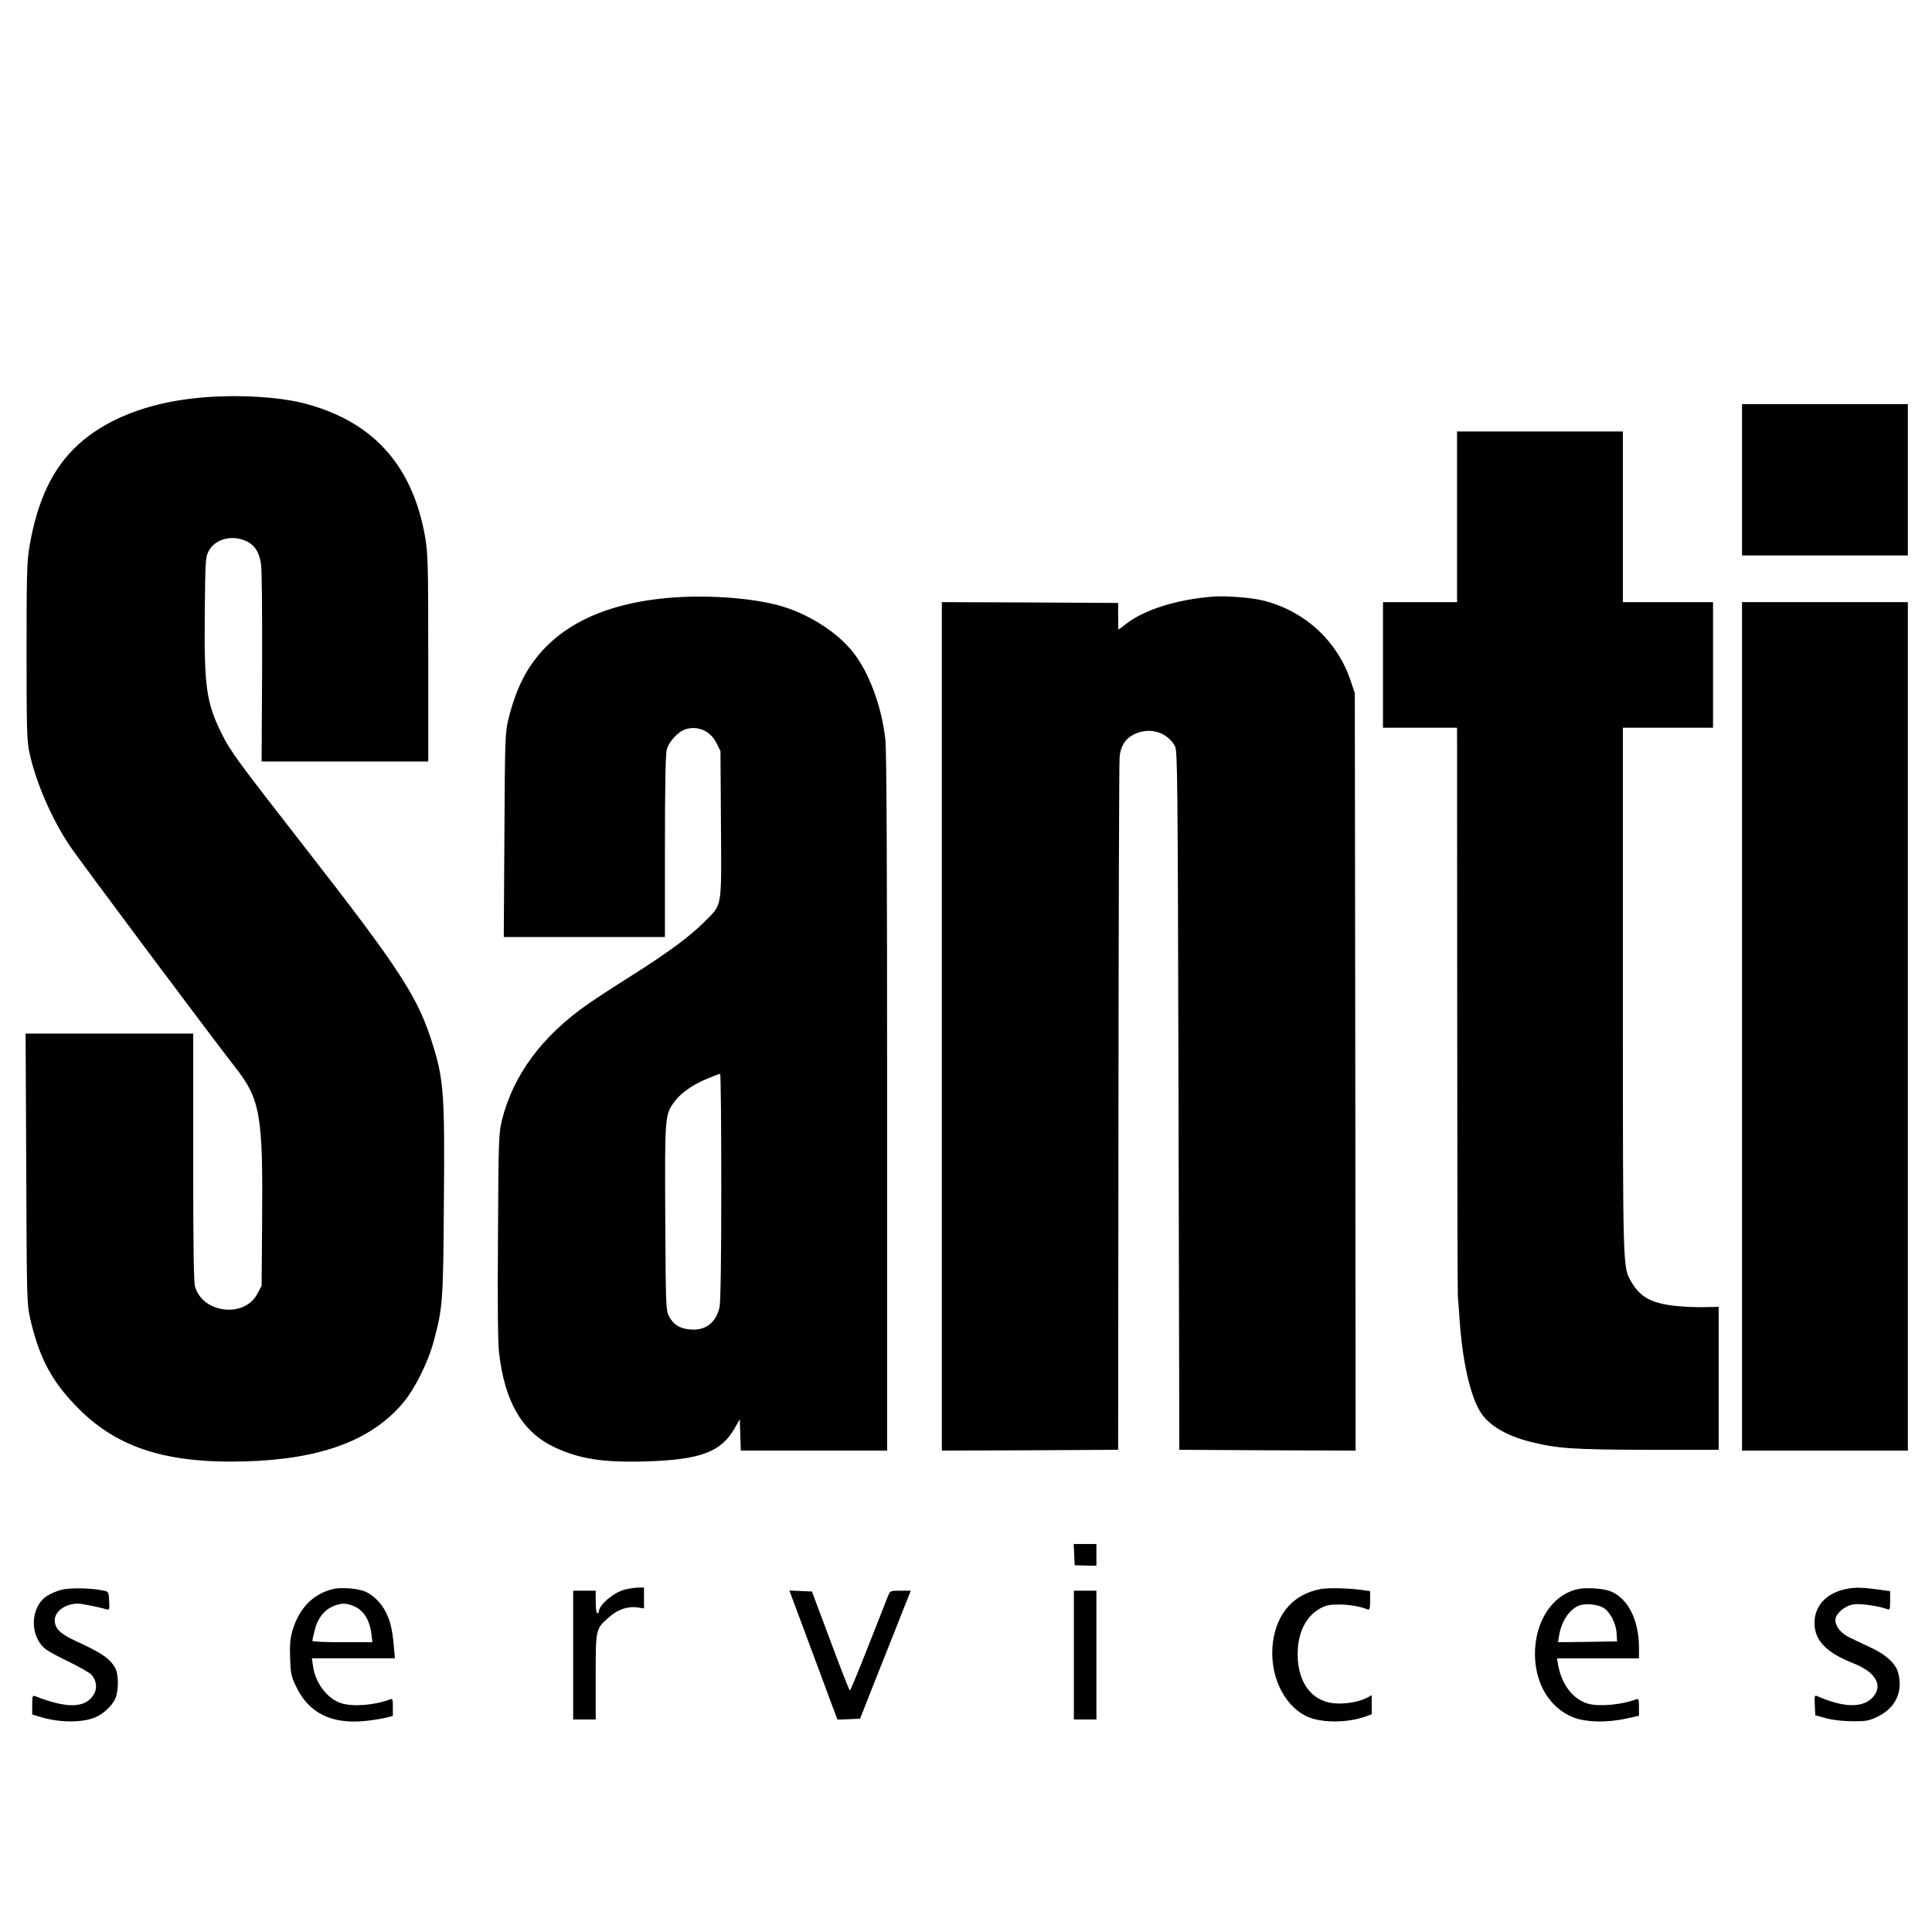 <?xml version="1.0" standalone="no"?>
<!DOCTYPE svg PUBLIC "-//W3C//DTD SVG 20010904//EN"
 "http://www.w3.org/TR/2001/REC-SVG-20010904/DTD/svg10.dtd">
<svg version="1.0" xmlns="http://www.w3.org/2000/svg"
 width="1200pt" height="1200pt" viewBox="0 0 1200 1200"
 preserveAspectRatio="xMidYMid meet">
<g transform="translate(0,1200) scale(0.1,-0.1)"
fill="#000000" stroke="none">
<path d="M1233 9529 c-316 -30 -577 -133 -751 -294 -155 -143 -251 -345 -299
-630 -16 -98 -18 -171 -18 -655 0 -495 2 -553 19 -630 39 -178 134 -399 245
-567 54 -83 878 -1185 1029 -1378 159 -202 176 -297 170 -967 l-3 -394 -26
-49 c-78 -152 -337 -124 -387 41 -9 31 -12 232 -12 808 l0 766 -520 0 -521 0
4 -837 c3 -811 4 -841 24 -931 58 -252 137 -398 307 -567 242 -240 547 -336
1029 -322 468 13 784 130 980 363 73 86 157 254 191 384 56 206 59 251 63 860
6 667 -1 761 -67 975 -92 300 -197 463 -809 1248 -405 520 -450 580 -505 692
-95 192 -109 293 -104 755 3 311 4 338 23 375 36 72 134 103 220 70 62 -23 94
-68 106 -147 6 -37 8 -302 7 -646 l-3 -582 518 0 517 0 0 639 c0 588 -2 648
-19 753 -78 450 -327 724 -757 834 -164 41 -428 55 -651 33z"/>
<path d="M10820 9020 l0 -470 515 0 515 0 0 470 0 470 -515 0 -515 0 0 -470z"/>
<path d="M9050 8790 l0 -530 -230 0 -230 0 0 -390 0 -390 230 0 230 0 1 -1752
c0 -964 2 -1766 4 -1783 2 -16 6 -75 10 -130 17 -263 66 -483 130 -585 52 -83
160 -147 309 -185 168 -42 264 -49 731 -50 l440 0 0 444 0 444 -95 -2 c-53 -1
-136 3 -185 9 -140 17 -208 55 -261 146 -55 94 -54 43 -54 1812 l0 1632 280 0
280 0 0 390 0 390 -280 0 -280 0 0 530 0 530 -515 0 -515 0 0 -530z"/>
<path d="M4186 8289 c-452 -32 -763 -193 -924 -478 -43 -78 -77 -167 -105
-281 -19 -81 -21 -118 -24 -717 l-4 -633 500 0 501 0 0 563 c0 365 4 575 11
600 14 52 72 114 119 128 77 23 154 -12 191 -88 l24 -48 3 -457 c3 -530 10
-490 -103 -604 -92 -92 -226 -191 -454 -335 -102 -64 -223 -143 -267 -174
-287 -199 -468 -444 -537 -725 -19 -80 -21 -120 -24 -715 -3 -433 -1 -661 7
-729 35 -304 144 -490 342 -584 155 -74 304 -97 572 -89 337 10 466 59 549
206 l32 56 3 -97 3 -98 454 0 455 0 0 2160 c0 1472 -3 2191 -11 2257 -23 207
-101 417 -203 545 -100 125 -281 239 -457 287 -166 46 -431 66 -653 50z m294
-3661 c0 -447 -4 -719 -11 -748 -22 -95 -86 -145 -179 -138 -67 5 -109 31
-136 85 -18 36 -19 74 -22 612 -3 636 -3 639 61 723 39 52 118 106 207 141 36
15 68 27 73 27 4 0 7 -316 7 -702z"/>
<path d="M7530 8294 c-221 -18 -419 -80 -533 -167 -26 -21 -48 -37 -50 -37 -1
0 -2 37 -2 82 l0 83 -547 3 -548 2 0 -2635 0 -2635 548 2 547 3 2 2125 c1
1169 4 2149 7 2178 6 68 36 115 90 141 96 47 205 15 254 -74 16 -28 17 -205
22 -2200 l5 -2170 548 -3 547 -2 -2 2352 -3 2353 -27 80 c-84 246 -284 429
-538 494 -76 19 -237 32 -320 25z"/>
<path d="M10820 5625 l0 -2635 515 0 515 0 0 2635 0 2635 -515 0 -515 0 0
-2635z"/>
<path d="M6672 2344 l3 -66 68 -2 67 -1 0 68 0 67 -70 0 -71 0 3 -66z"/>
<path d="M383 2126 c-29 -7 -70 -25 -92 -39 -105 -70 -109 -253 -5 -332 19
-14 85 -50 147 -79 61 -30 122 -65 135 -78 32 -36 38 -85 13 -125 -52 -83
-164 -86 -363 -8 -16 6 -18 0 -18 -54 l0 -60 53 -16 c116 -35 257 -36 338 -2
49 20 103 70 124 114 22 46 23 149 2 190 -33 61 -85 97 -248 171 -95 44 -129
77 -129 129 0 55 68 103 145 103 21 0 143 -25 177 -36 17 -5 19 -1 16 52 -3
58 -3 58 -38 65 -75 16 -205 18 -257 5z"/>
<path d="M2067 2130 c-123 -31 -207 -117 -249 -253 -16 -55 -19 -88 -16 -175
3 -95 7 -115 35 -173 79 -169 221 -240 433 -218 41 4 96 13 123 19 l47 12 0
55 c0 48 -2 54 -17 48 -94 -36 -227 -47 -301 -25 -88 27 -164 126 -178 233
l-7 47 258 0 258 0 -7 77 c-9 103 -22 155 -50 211 -30 58 -79 106 -129 127
-48 20 -150 27 -200 15z m143 -112 c53 -27 87 -86 97 -166 l6 -52 -187 0
c-102 0 -186 3 -186 8 0 4 6 33 14 64 16 71 56 124 110 149 54 25 92 24 146
-3z"/>
<path d="M3878 2126 c-68 -18 -158 -95 -158 -135 0 -6 -4 -11 -10 -11 -6 0
-10 30 -10 70 l0 70 -70 0 -70 0 0 -400 0 -400 70 0 70 0 0 266 c0 302 -1 296
86 372 51 46 117 67 174 58 l40 -6 0 65 0 65 -37 -1 c-21 0 -59 -6 -85 -13z"/>
<path d="M8203 2130 c-165 -30 -270 -146 -296 -325 -27 -198 60 -393 208 -465
85 -41 240 -43 356 -5 l49 17 0 59 0 60 -27 -15 c-47 -24 -112 -37 -179 -37
-155 0 -254 119 -254 306 0 133 50 235 140 285 37 20 58 24 120 24 65 -1 126
-11 176 -31 11 -4 14 7 14 55 l0 59 -47 7 c-91 12 -209 15 -260 6z"/>
<path d="M9801 2130 c-136 -29 -239 -158 -262 -329 -29 -215 68 -406 239 -470
77 -29 204 -31 320 -6 l82 18 0 55 c0 44 -3 53 -15 48 -92 -35 -235 -48 -304
-27 -94 28 -164 122 -185 249 l-5 32 254 0 255 0 0 68 c-1 170 -67 303 -176
348 -42 18 -149 25 -203 14z m159 -117 c40 -23 78 -97 81 -158 l3 -50 -183 -3
-184 -2 7 42 c15 92 68 168 131 188 40 12 110 4 145 -17z"/>
<path d="M11480 2133 c-131 -22 -210 -103 -210 -215 1 -107 73 -182 239 -248
136 -53 186 -132 130 -204 -60 -76 -181 -76 -352 -1 -16 7 -18 2 -15 -56 l3
-63 70 -19 c43 -11 106 -18 162 -18 78 -1 101 3 148 25 117 53 168 158 134
279 -15 54 -75 110 -166 152 -43 20 -102 48 -131 62 -57 27 -92 70 -92 112 0
38 59 88 113 96 42 7 160 -11 210 -30 15 -6 17 0 17 53 l0 59 -88 12 c-88 11
-125 12 -172 4z"/>
<path d="M5027 1788 c68 -183 135 -364 149 -401 l26 -68 70 3 70 3 65 165 c36
91 107 270 158 398 l92 232 -64 0 c-63 0 -64 -1 -77 -32 -7 -18 -62 -158 -122
-310 -60 -153 -112 -278 -115 -278 -4 0 -58 138 -121 308 l-115 307 -70 3 -70
3 124 -333z"/>
<path d="M6670 1720 l0 -400 70 0 70 0 0 400 0 400 -70 0 -70 0 0 -400z"/>
</g>
</svg>
